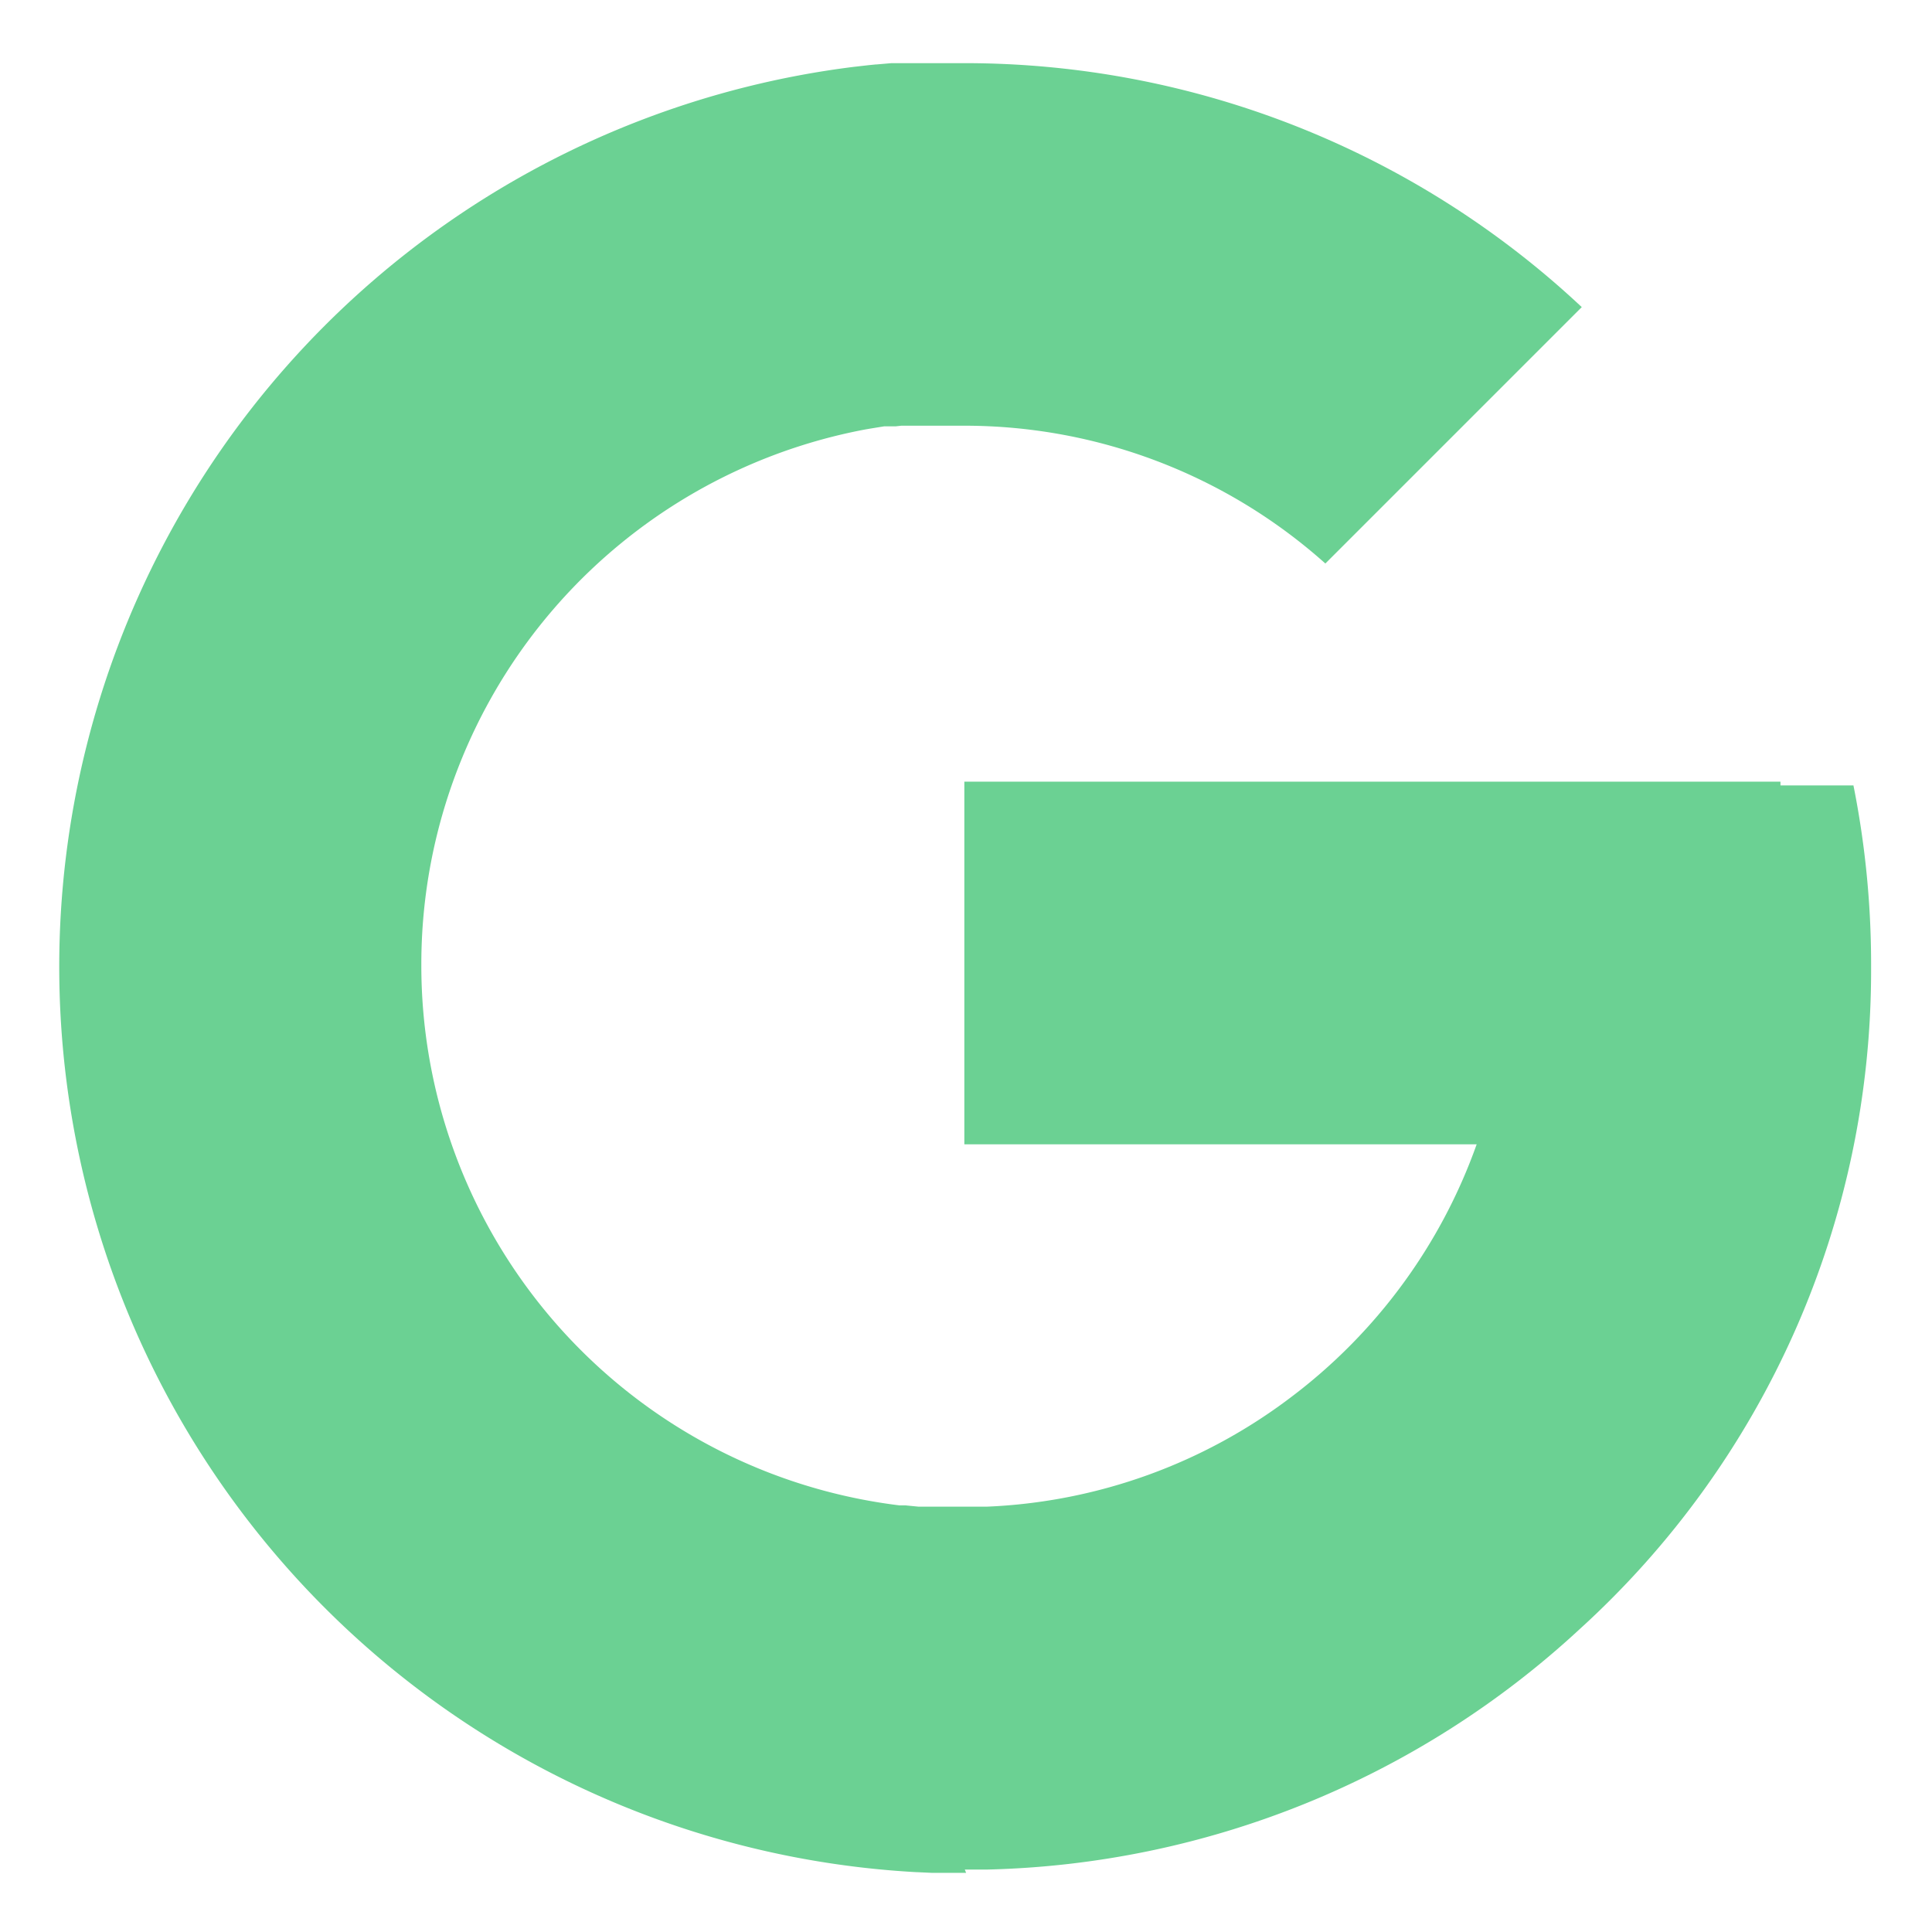 <svg xmlns="http://www.w3.org/2000/svg" width="16.306" height="16.306" viewBox="0 0 16.306 16.306">
  <g id="Groupe_626" data-name="Groupe 626" transform="translate(-307.847 -0.5)">
    <path id="Union_1" data-name="Union 1" d="M-3233.346,263.307h-.216l-.054,0h-.013l-.13-.006h-.006a7.654,7.654,0,0,1-7.235-7.642,7.655,7.655,0,0,1,6.7-7.594h0l.131-.015h0l.06-.006h.006l.127-.011h.012l.06,0h0l.064,0h.011l.052,0h.014l.062,0h0l.06,0h.015l.051,0h.215a7.614,7.614,0,0,1,5.21,2.059l-2.164,2.164a4.57,4.57,0,0,0-3.046-1.163h-.179l-.052,0h-.016l-.037,0h-.019l-.036,0h-.017l-.049,0-.021,0-.031,0-.023,0-.029,0-.024,0-.045.005-.028,0-.022,0-.031,0-.017,0-.117.019h0l-.041.007h0a4.6,4.6,0,0,0-3.417,2.8l0,0a4.574,4.574,0,0,0-.333,1.719,4.582,4.582,0,0,0,.27,1.555l0,0a4.593,4.593,0,0,0,3.763,3.007h0l.041,0h.009l.112.011.024,0,.026,0,.028,0,.023,0,.034,0h.019l.052,0h.33l.045,0h0a4.559,4.559,0,0,0,2.567-.926l0,0h0l0,0h0a4.6,4.6,0,0,0,1.564-2.132h-4.324v-3.061h6.888v.032h.616a7.7,7.7,0,0,1,.149,1.5c0,.016,0,.032,0,.047v.008a7.508,7.508,0,0,1-2.462,5.568,7.622,7.622,0,0,1-5,2.027h-.187Z" transform="translate(3549.347 -247)" fill="#6bd193" stroke="rgba(0,0,0,0)" stroke-miterlimit="10" stroke-width="1"/>
  </g>
</svg>
